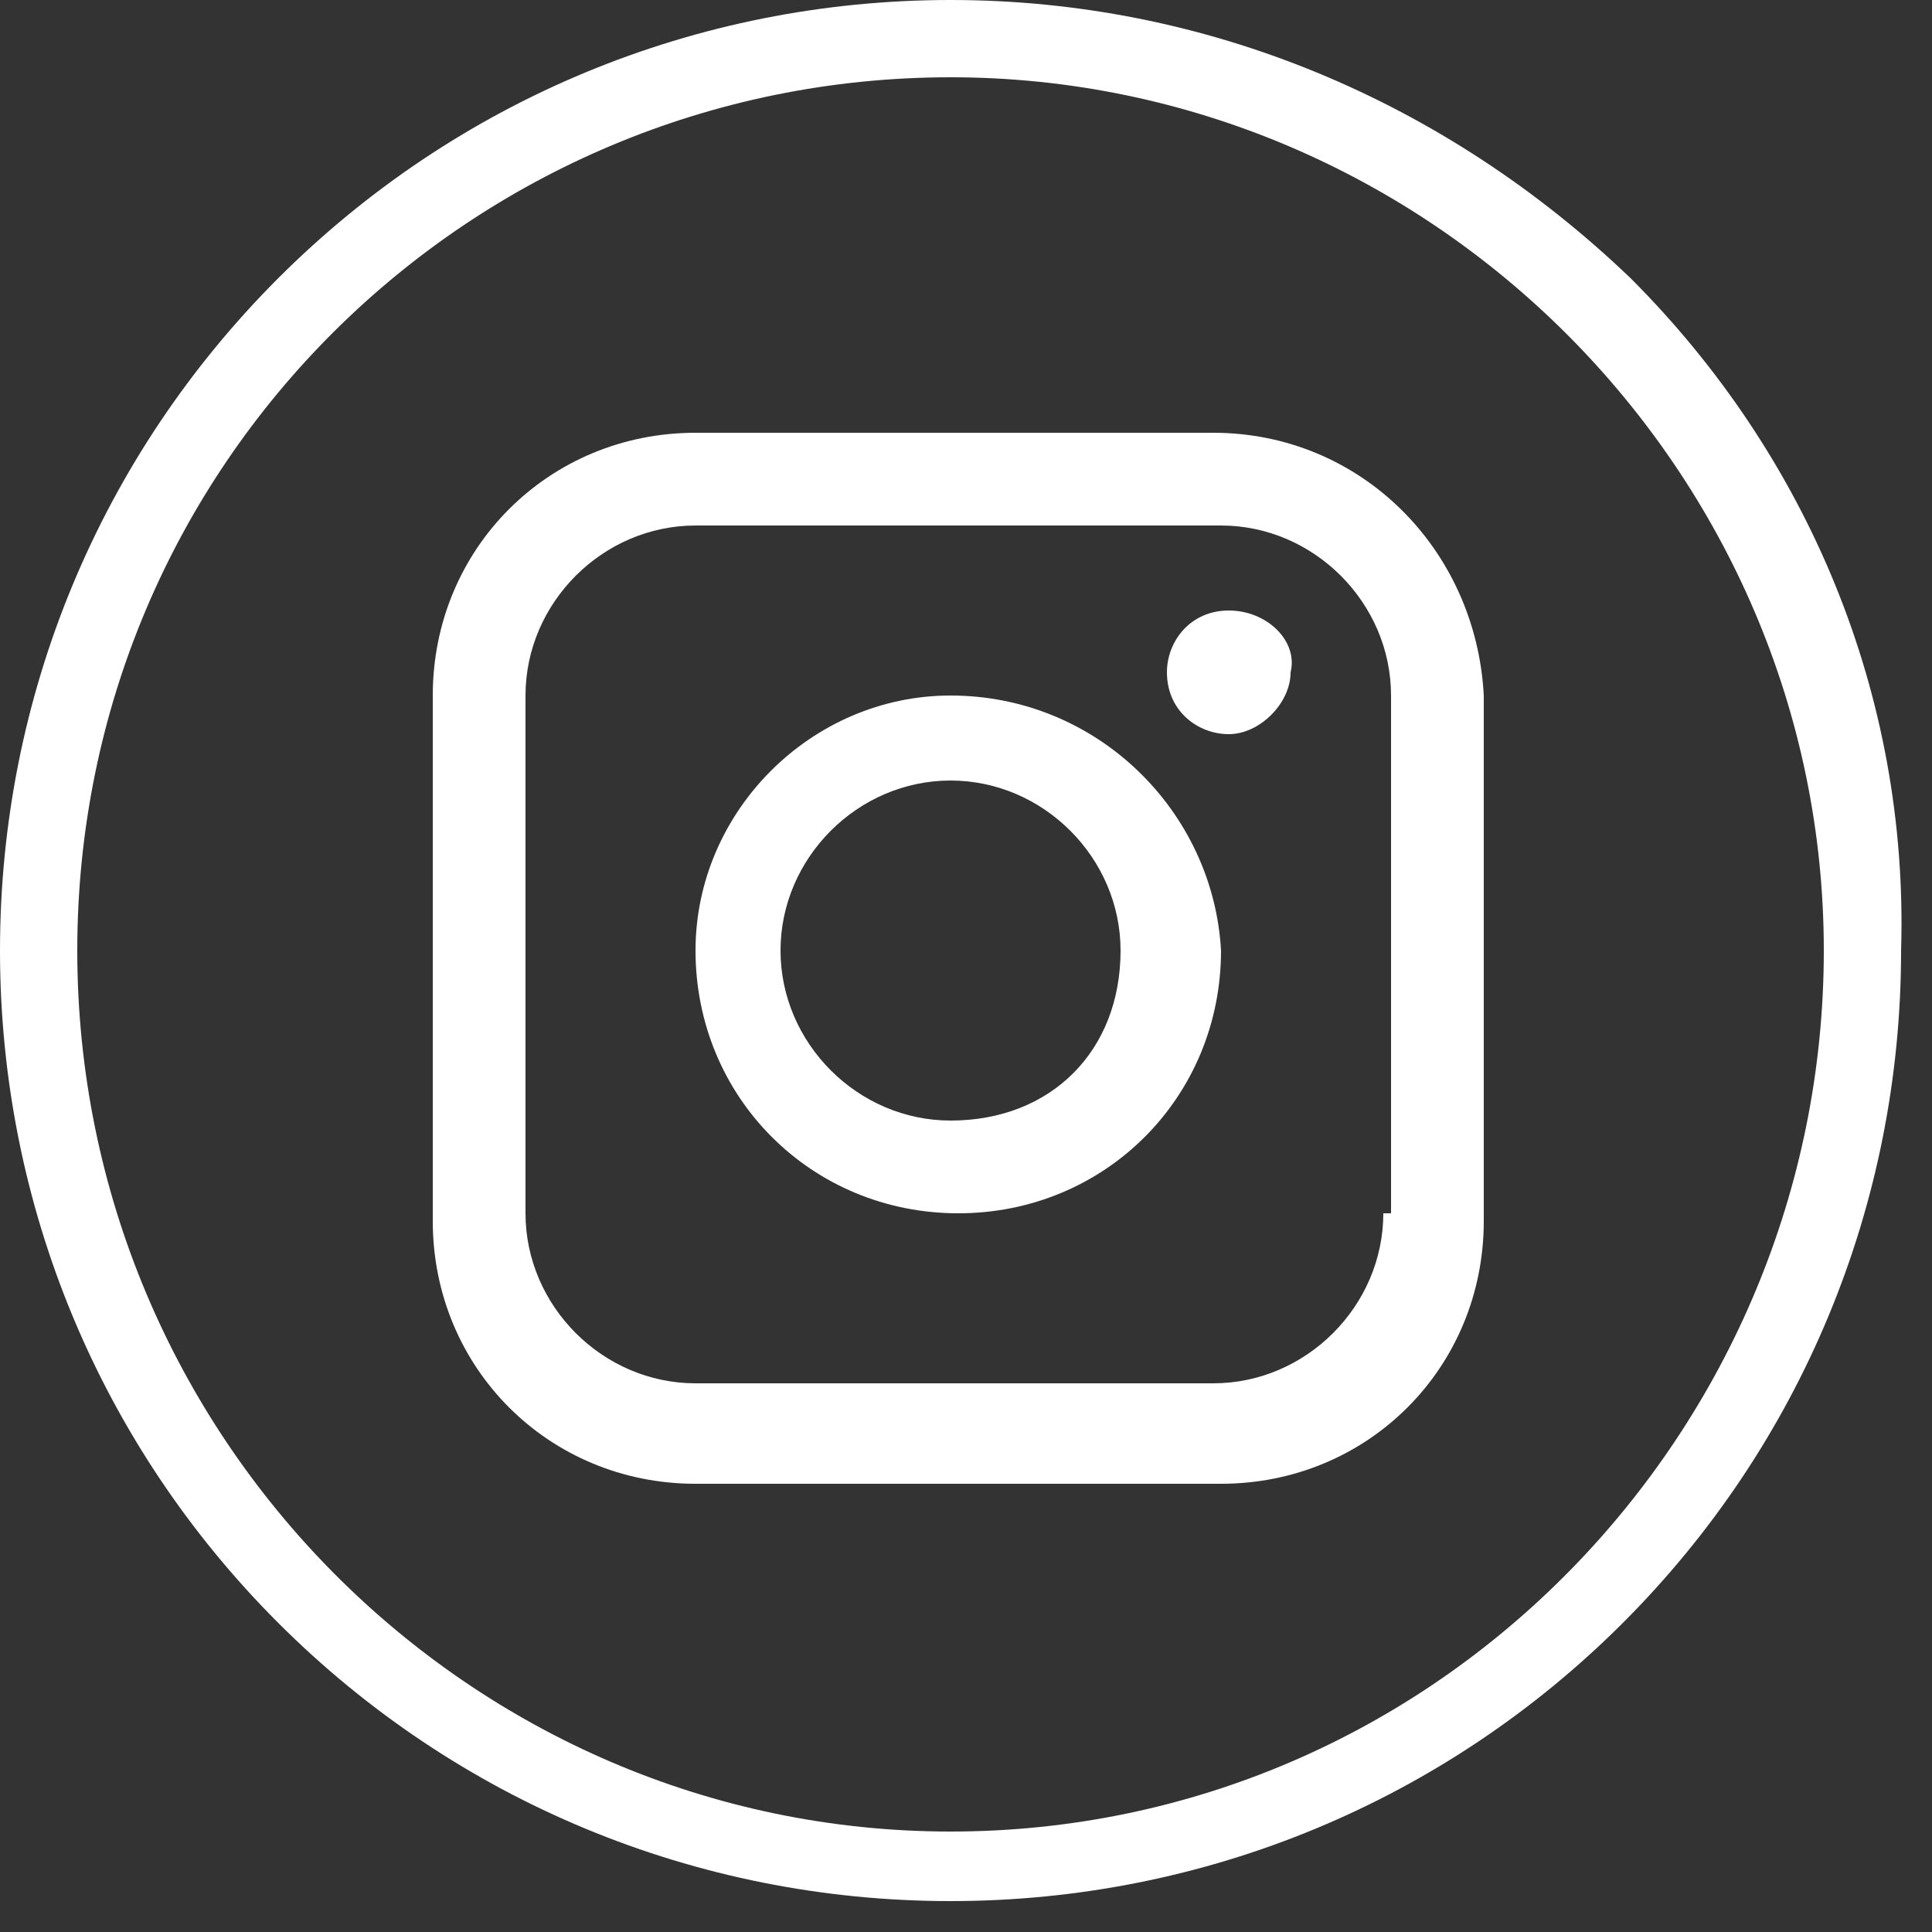 <?xml version="1.0" encoding="utf-8"?>
<!-- Generator: Adobe Illustrator 27.8.0, SVG Export Plug-In . SVG Version: 6.00 Build 0)  -->
<svg version="1.1" id="Ebene_1" xmlns="http://www.w3.org/2000/svg" xmlns:xlink="http://www.w3.org/1999/xlink" x="0px" y="0px"
	 viewBox="0 0 25 25" style="enable-background:new 0 0 25 25;" xml:space="preserve">
<rect x="0" y="0" width="25" height="25" fill="#333333" stroke="none"/>
<style type="text/css">
	.st0{fill:#FFFFFF;}
</style>
<g>
	<rect x="80.9" y="17.3" class="st0" width="2.6" height="8.3"/>
	<path class="st0" d="M89.6,17c-0.7,0.1-1.5,0.5-2.1,1.4v-1.2h-2.5v8.3h2.6v-4.6c0-0.4,0.1-0.8,0.4-1.1c0.3-0.4,0.7-0.6,1.2-0.6
		c1.3,0,1.3,1.5,1.3,1.8v4.5h2.6V20C93.1,17.6,90.9,16.8,89.6,17z"/>
	<path class="st0" d="M82.3,13.2c-0.8,0-1.5,0.7-1.5,1.5s0.7,1.5,1.5,1.5s1.5-0.7,1.5-1.5S83.1,13.2,82.3,13.2z"/>
	<path class="st0" d="M95.7,10.9c-2.3-2.3-5.4-3.6-8.7-3.6c-3.3,0-6.4,1.3-8.7,3.6c-2.3,2.3-3.6,5.4-3.6,8.7c0,3.3,1.3,6.4,3.6,8.7
		c2.3,2.3,5.4,3.6,8.7,3.6c3.3,0,6.4-1.3,8.7-3.6c2.3-2.3,3.6-5.4,3.6-8.7C99.3,16.4,98,13.3,95.7,10.9z M86.9,31
		c-6.2,0-11.3-5.1-11.3-11.3S80.7,8.3,86.9,8.3s11.3,5.1,11.3,11.3S93.2,31,86.9,31z"/>
</g>
<g>
	<path class="st0" d="M15.9,7.9c-0.5,0-0.8,0.4-0.8,0.8c0,0.5,0.4,0.8,0.8,0.8s0.8-0.4,0.8-0.8C16.8,8.3,16.4,7.9,15.9,7.9z"/>
	<path class="st0" d="M12.3,9C10.5,9,9,10.5,9,12.3c0,1.9,1.5,3.4,3.4,3.4s3.4-1.5,3.4-3.4C15.7,10.5,14.2,9,12.3,9z M12.3,14.5
		c-1.2,0-2.2-1-2.2-2.2s1-2.2,2.2-2.2c1.2,0,2.2,1,2.2,2.2C14.5,13.6,13.6,14.5,12.3,14.5z"/>
	<path class="st0" d="M15.7,5.6H9C7.1,5.6,5.6,7.1,5.6,9v6.8c0,1.9,1.5,3.4,3.4,3.4h6.8c1.9,0,3.4-1.5,3.4-3.4V9
		C19.1,7.1,17.6,5.6,15.7,5.6z M17.9,15.7c0,1.2-1,2.2-2.2,2.2H9c-1.2,0-2.2-1-2.2-2.2V9c0-1.2,1-2.2,2.2-2.2h6.8
		c1.2,0,2.2,1,2.2,2.2V15.7z"/>
	<path class="st0" d="M21.1,3.6C18.7,1.3,15.6,0,12.3,0C9,0,5.9,1.3,3.6,3.6C1.3,5.9,0,9,0,12.3c0,3.3,1.3,6.4,3.6,8.7
		c2.3,2.3,5.4,3.6,8.7,3.6c3.3,0,6.4-1.3,8.7-3.6c2.3-2.3,3.6-5.4,3.6-8.7C24.7,9,23.4,5.9,21.1,3.6z M12.3,23.7
		C6.1,23.7,1,18.6,1,12.3S6.1,1,12.3,1s11.3,5.1,11.3,11.3S18.6,23.7,12.3,23.7z"/>
</g>
</svg>

